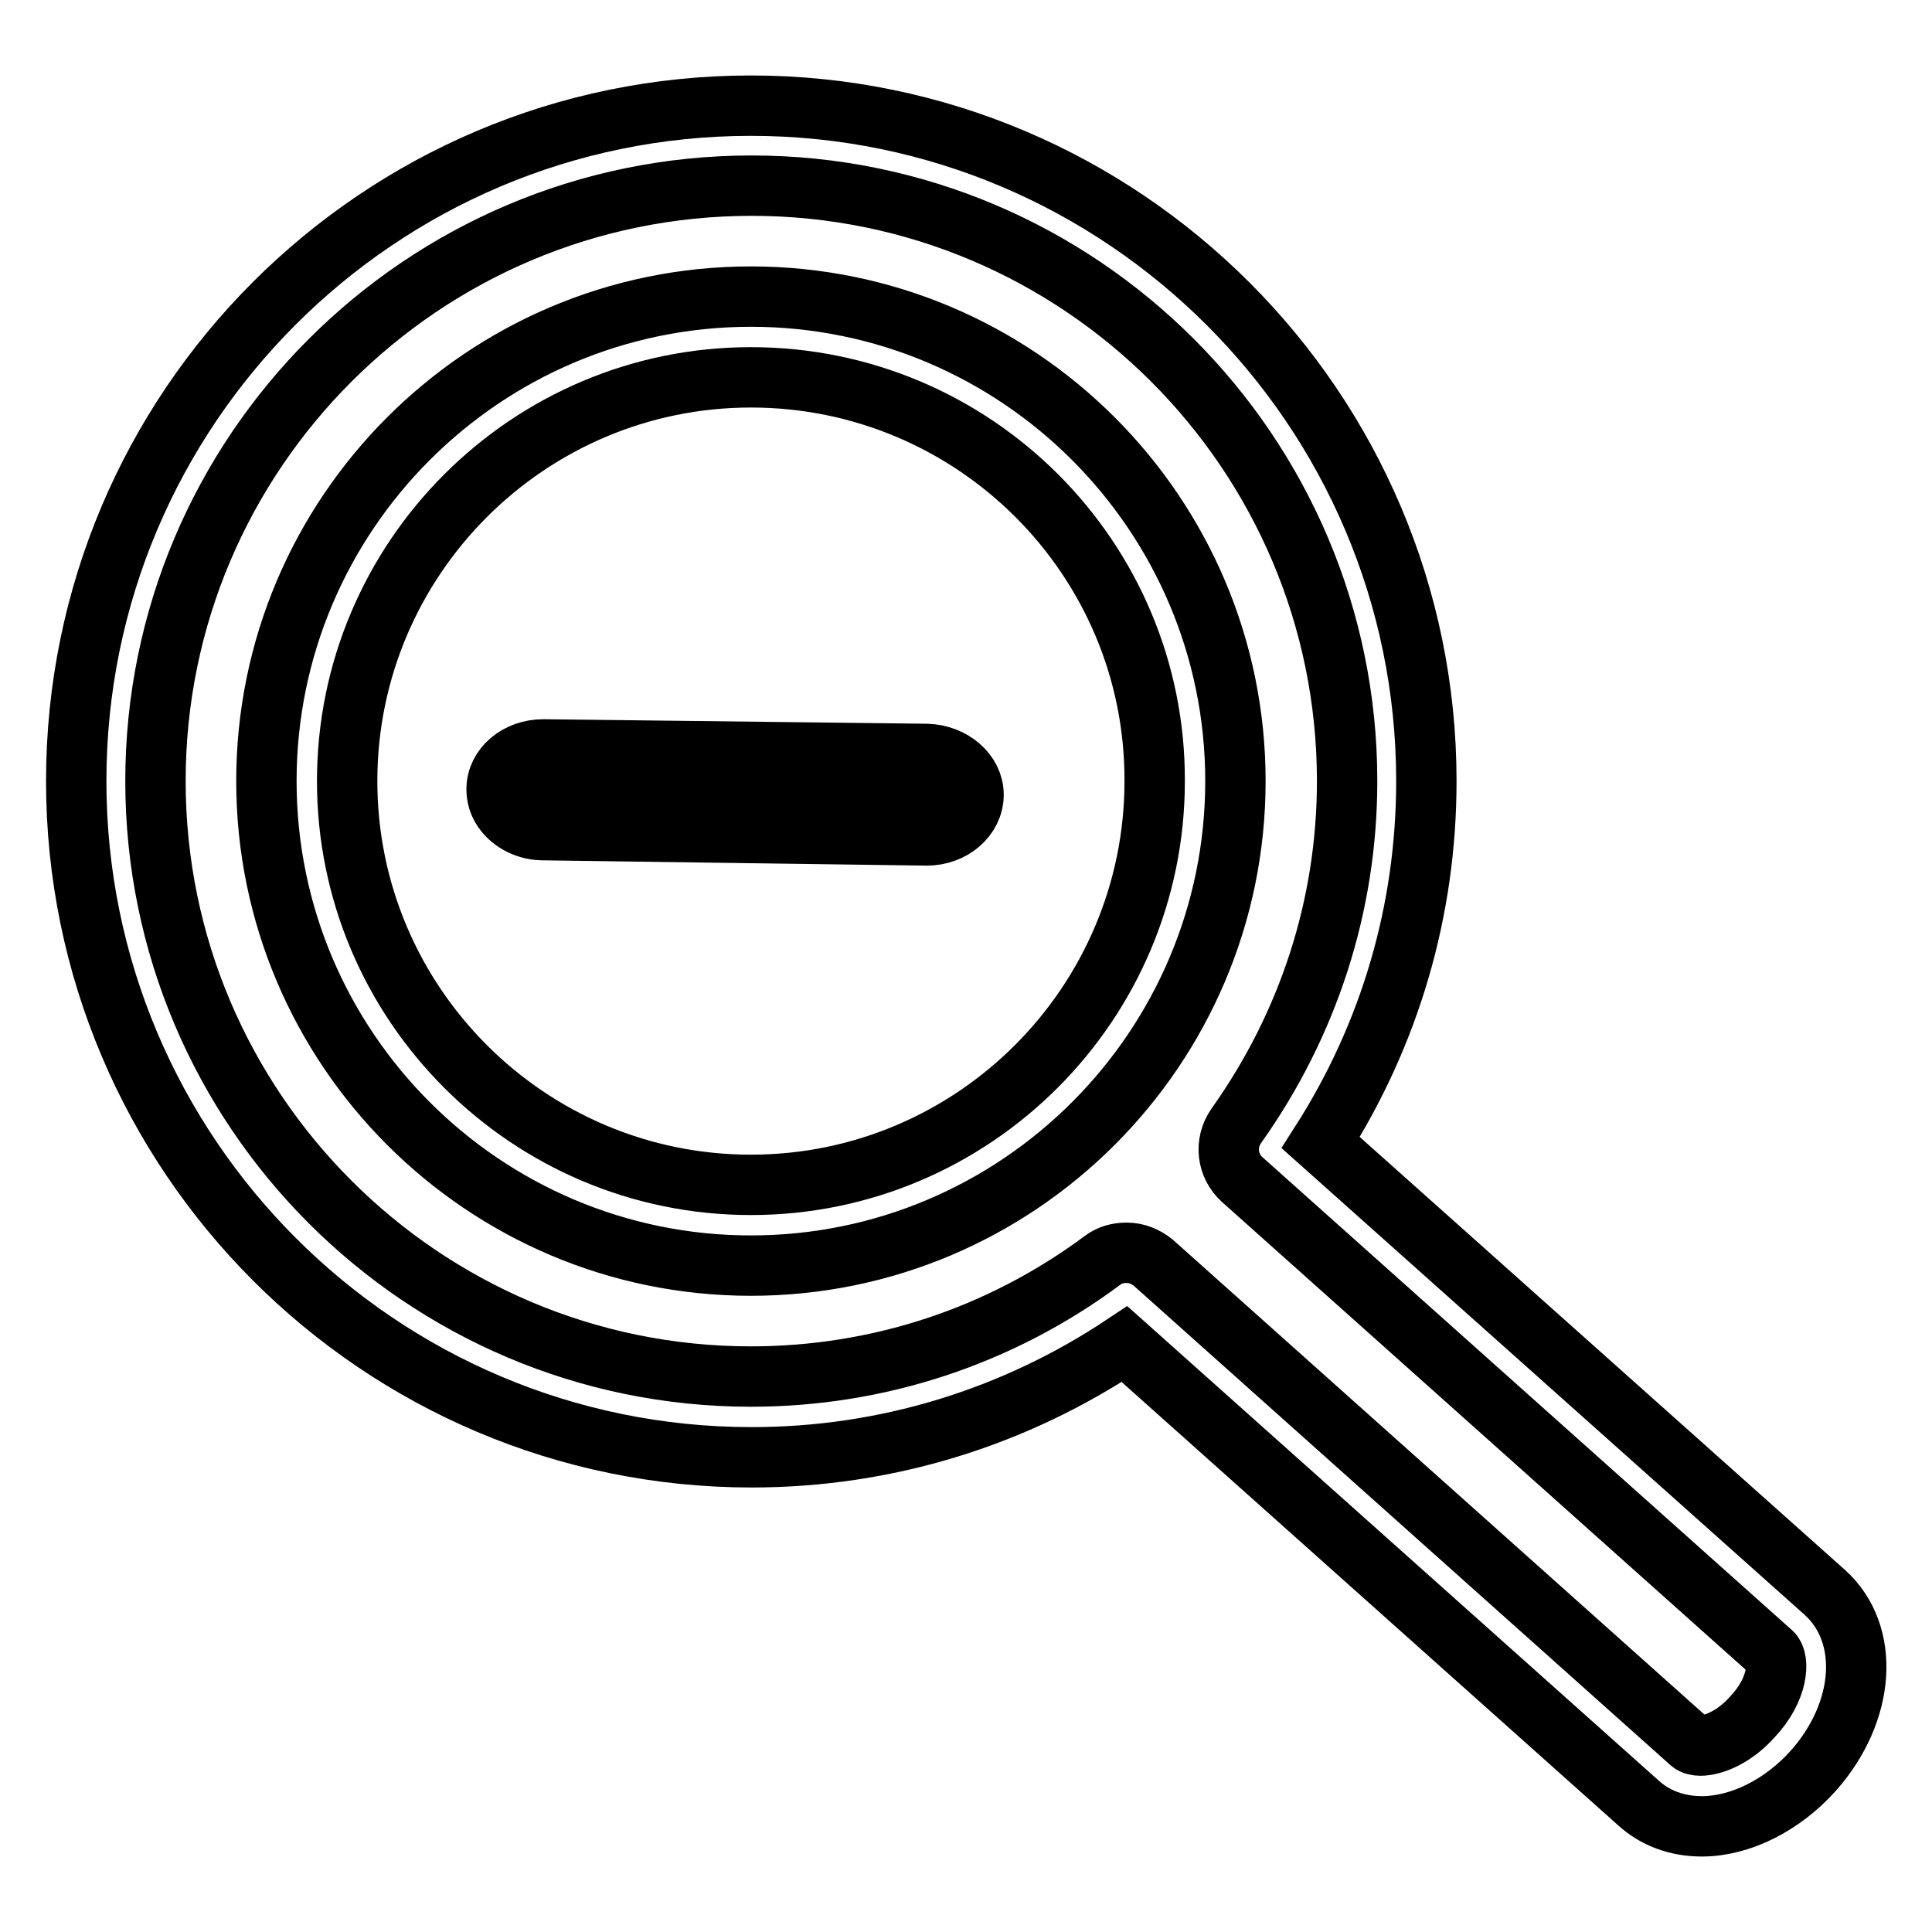 <?xml version="1.0" encoding="utf-8"?>
<!-- Svg Vector Icons : http://www.onlinewebfonts.com/icon -->
<!DOCTYPE svg PUBLIC "-//W3C//DTD SVG 1.1//EN" "http://www.w3.org/Graphics/SVG/1.1/DTD/svg11.dtd">
<svg version="1.1" xmlns="http://www.w3.org/2000/svg" xmlns:xlink="http://www.w3.org/1999/xlink" x="0px" y="0px" viewBox="0 0 256 256" enable-background="new 0 0 256 256" xml:space="preserve">
<g><g><path stroke-width="8" fill-opacity="0" stroke="#000000"  d="M240.3,234.6c-4.1,4.6-9.7,7.4-14.8,7.4c-3.3,0-6.2-1.1-8.4-3.1l-68.1-60.8c-14.7,9.8-31.7,15-49.4,15c-49.4,0-89.5-40.2-89.5-89.6S50.2,14,99.5,14s89.5,40.2,89.5,89.5c0,17.1-4.8,33.5-14,47.9l66.8,59.6C247.9,216.5,247.2,226.8,240.3,234.6z M234.8,219l-70.2-62.7c-2-1.8-2.4-4.8-0.8-7.1c9.6-13.5,14.7-29.3,14.7-45.7c0-43.5-35.4-78.9-78.9-78.9C56,24.6,20.6,60,20.6,103.5c0,43.5,35.4,78.9,78.9,78.9c16.8,0,33-5.3,46.6-15.4c0.9-0.7,2-1,3.2-1c1.3,0,2.5,0.5,3.5,1.3l71.2,63.6c0.3,0.3,0.9,0.4,1.3,0.4c1.6,0,4.4-1,6.9-3.8C235.7,223.8,235.8,219.9,234.8,219z M99.5,167.7c-35.4,0-64.2-28.8-64.2-64.2c0-35.4,28.8-64.2,64.2-64.2c35.4,0,64.2,28.8,64.2,64.2C163.7,138.9,134.9,167.7,99.5,167.7z M99.5,50C70,50,46,74,46,103.5c0,29.5,24,53.5,53.5,53.5s53.5-24,53.5-53.5C153.1,74,129.1,50,99.5,50z M122.8,110.7L122.8,110.7L72,110c-1.8,0-3.5-0.7-4.7-1.9c-1-1-1.5-2.2-1.5-3.5c0-3,2.8-5.3,6.2-5.3l50.8,0.6c3.4,0.1,6.2,2.5,6.2,5.4C129,108.3,126.2,110.7,122.8,110.7z M122.8,103.1l-50.7-0.7c-1.7,0-3.1,1-3.1,2.1c0,0.6,0.3,1,0.6,1.3c0.6,0.6,1.5,0.9,2.4,0.9l50.7,0.7l0,1.6v-1.6c1.6,0,3-1,3-2.1C125.8,104.2,124.5,103.2,122.8,103.1z"/></g></g>
</svg>
